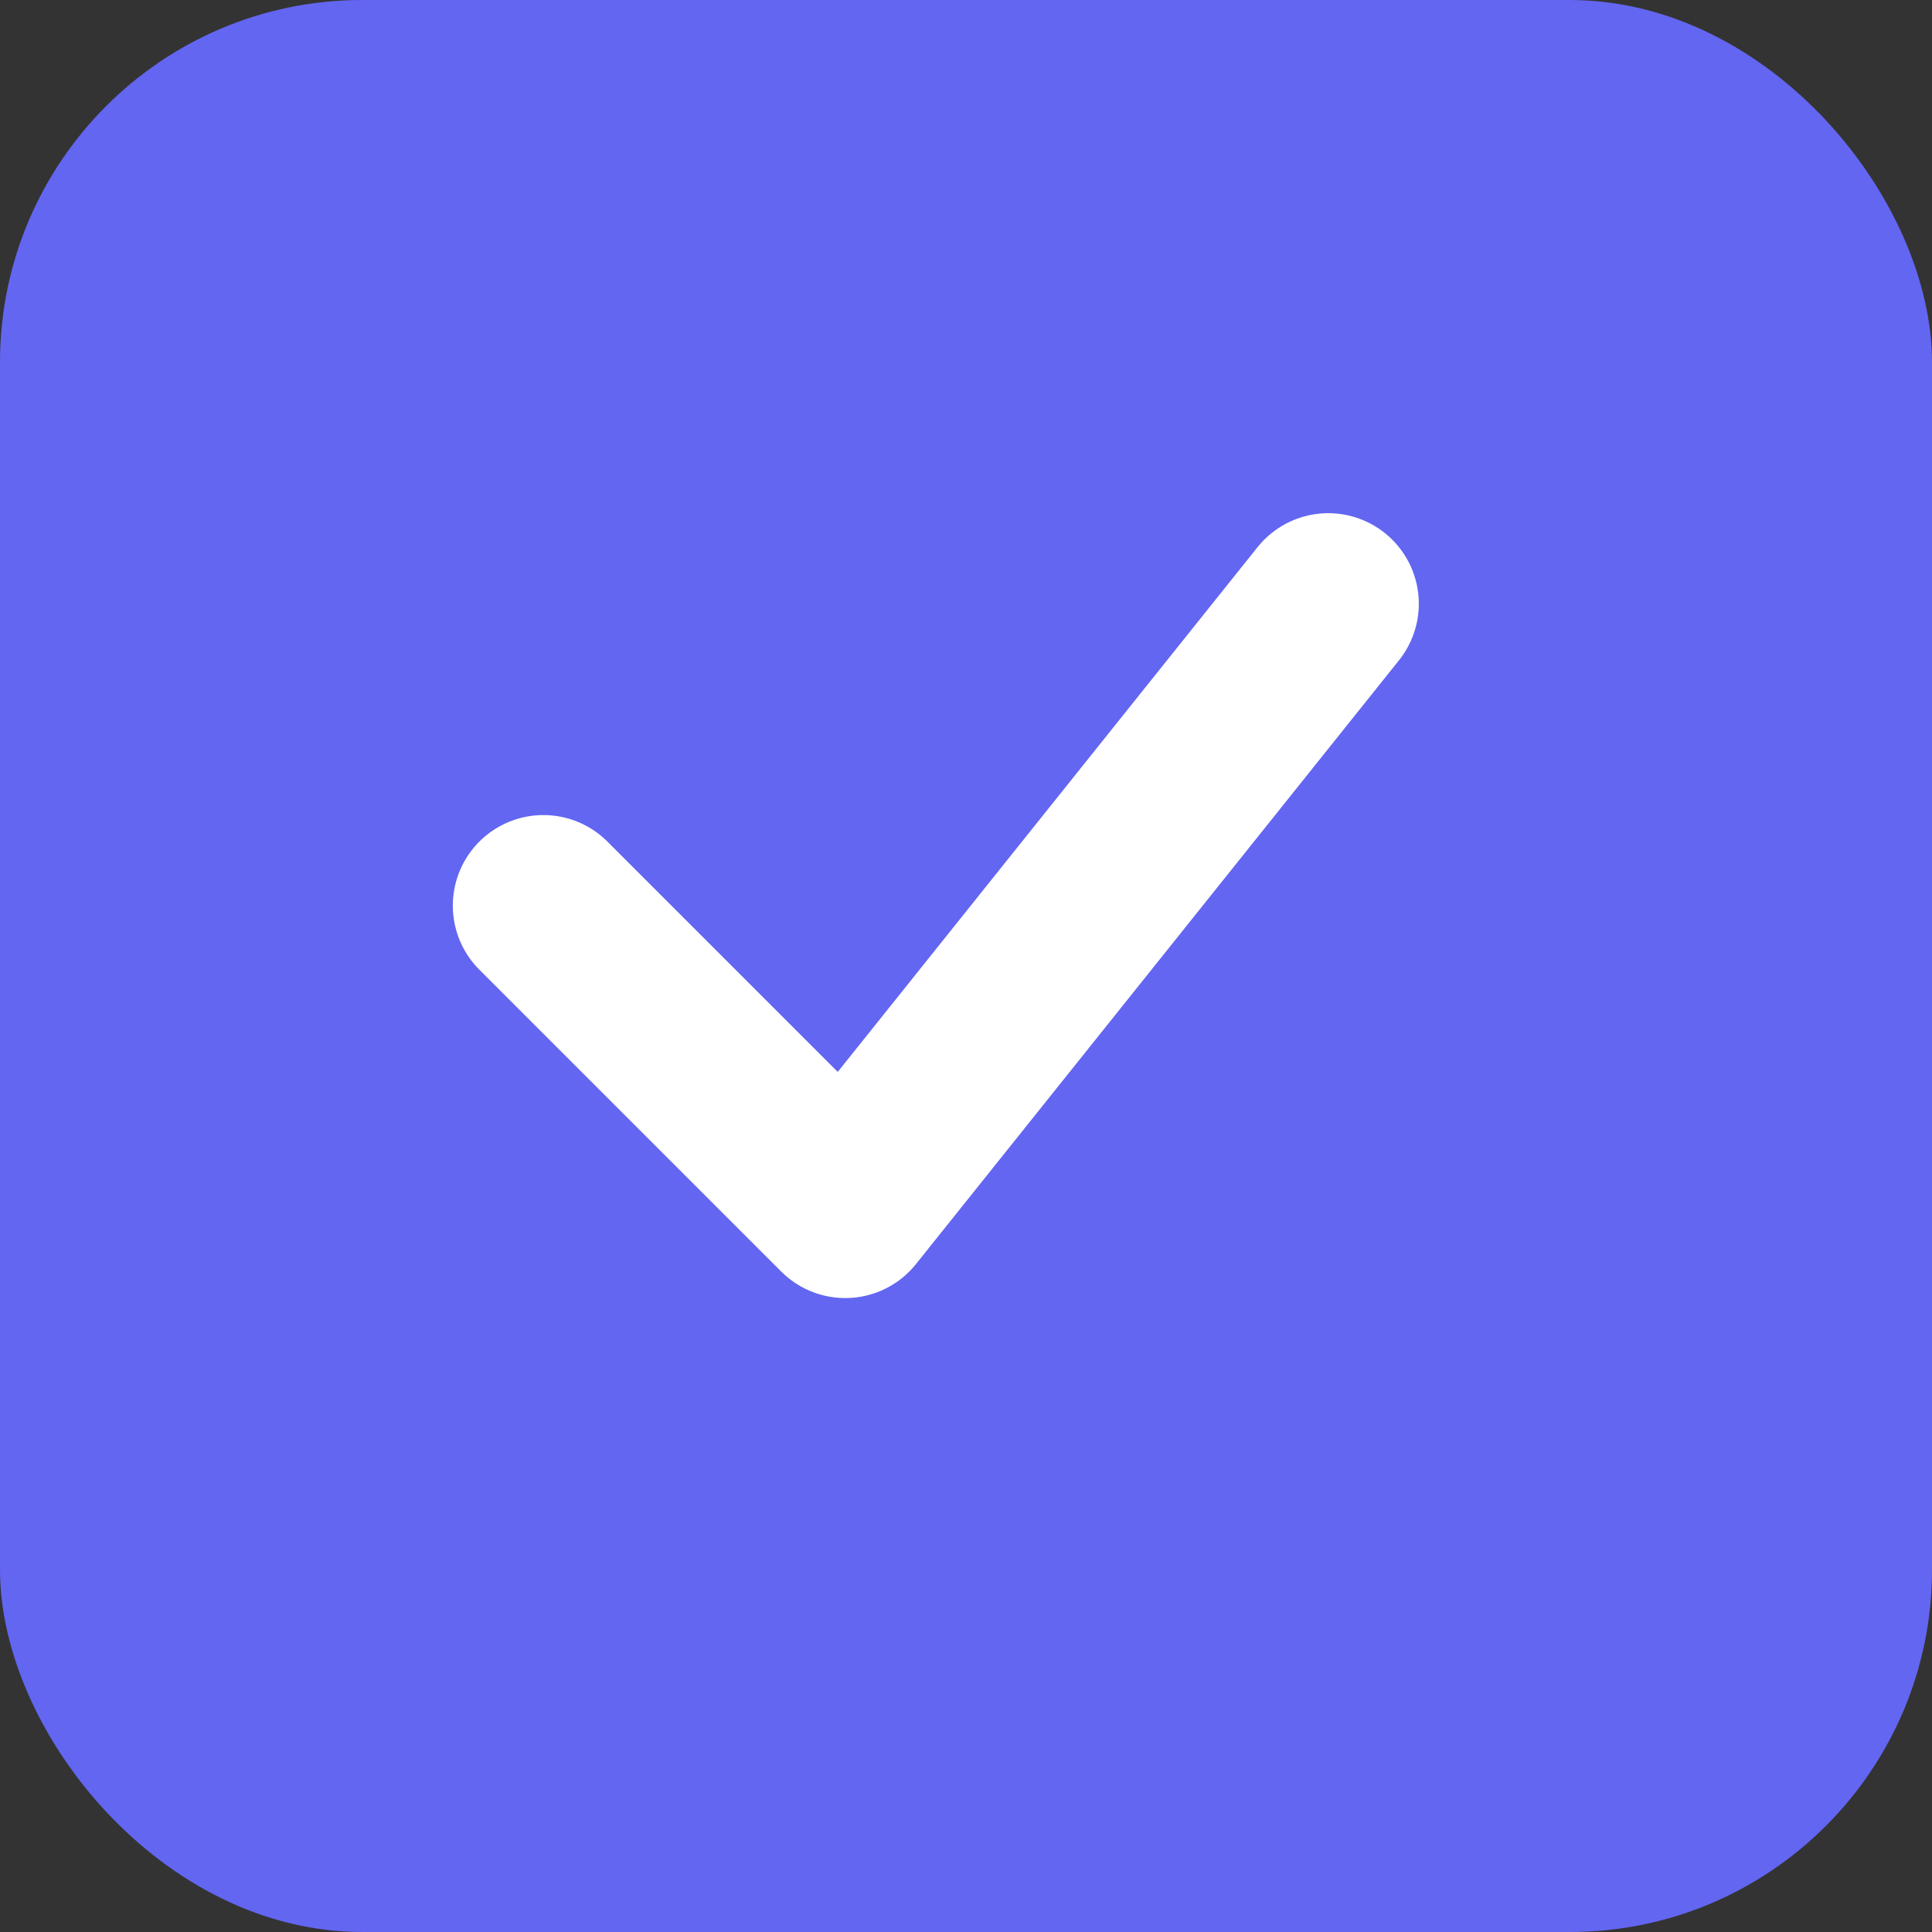 <svg
  xmlns="http://www.w3.org/2000/svg"
  width="32"
  height="32"
  viewBox="0 0 32 32"
>
  <rect x="0" y="0" width="32" height="32" fill="#333333" stroke="none"/>
  <rect
    x="0"
    y="0"
    width="32"
    height="32"
    rx="6"
    fill="#6366f1"
  />
  <polyline
    points="22 10 14 20 9 15"
    fill="none"
    stroke="#ffffff"
    stroke-width="3"
    stroke-linecap="round"
    stroke-linejoin="round"
  />
</svg>
